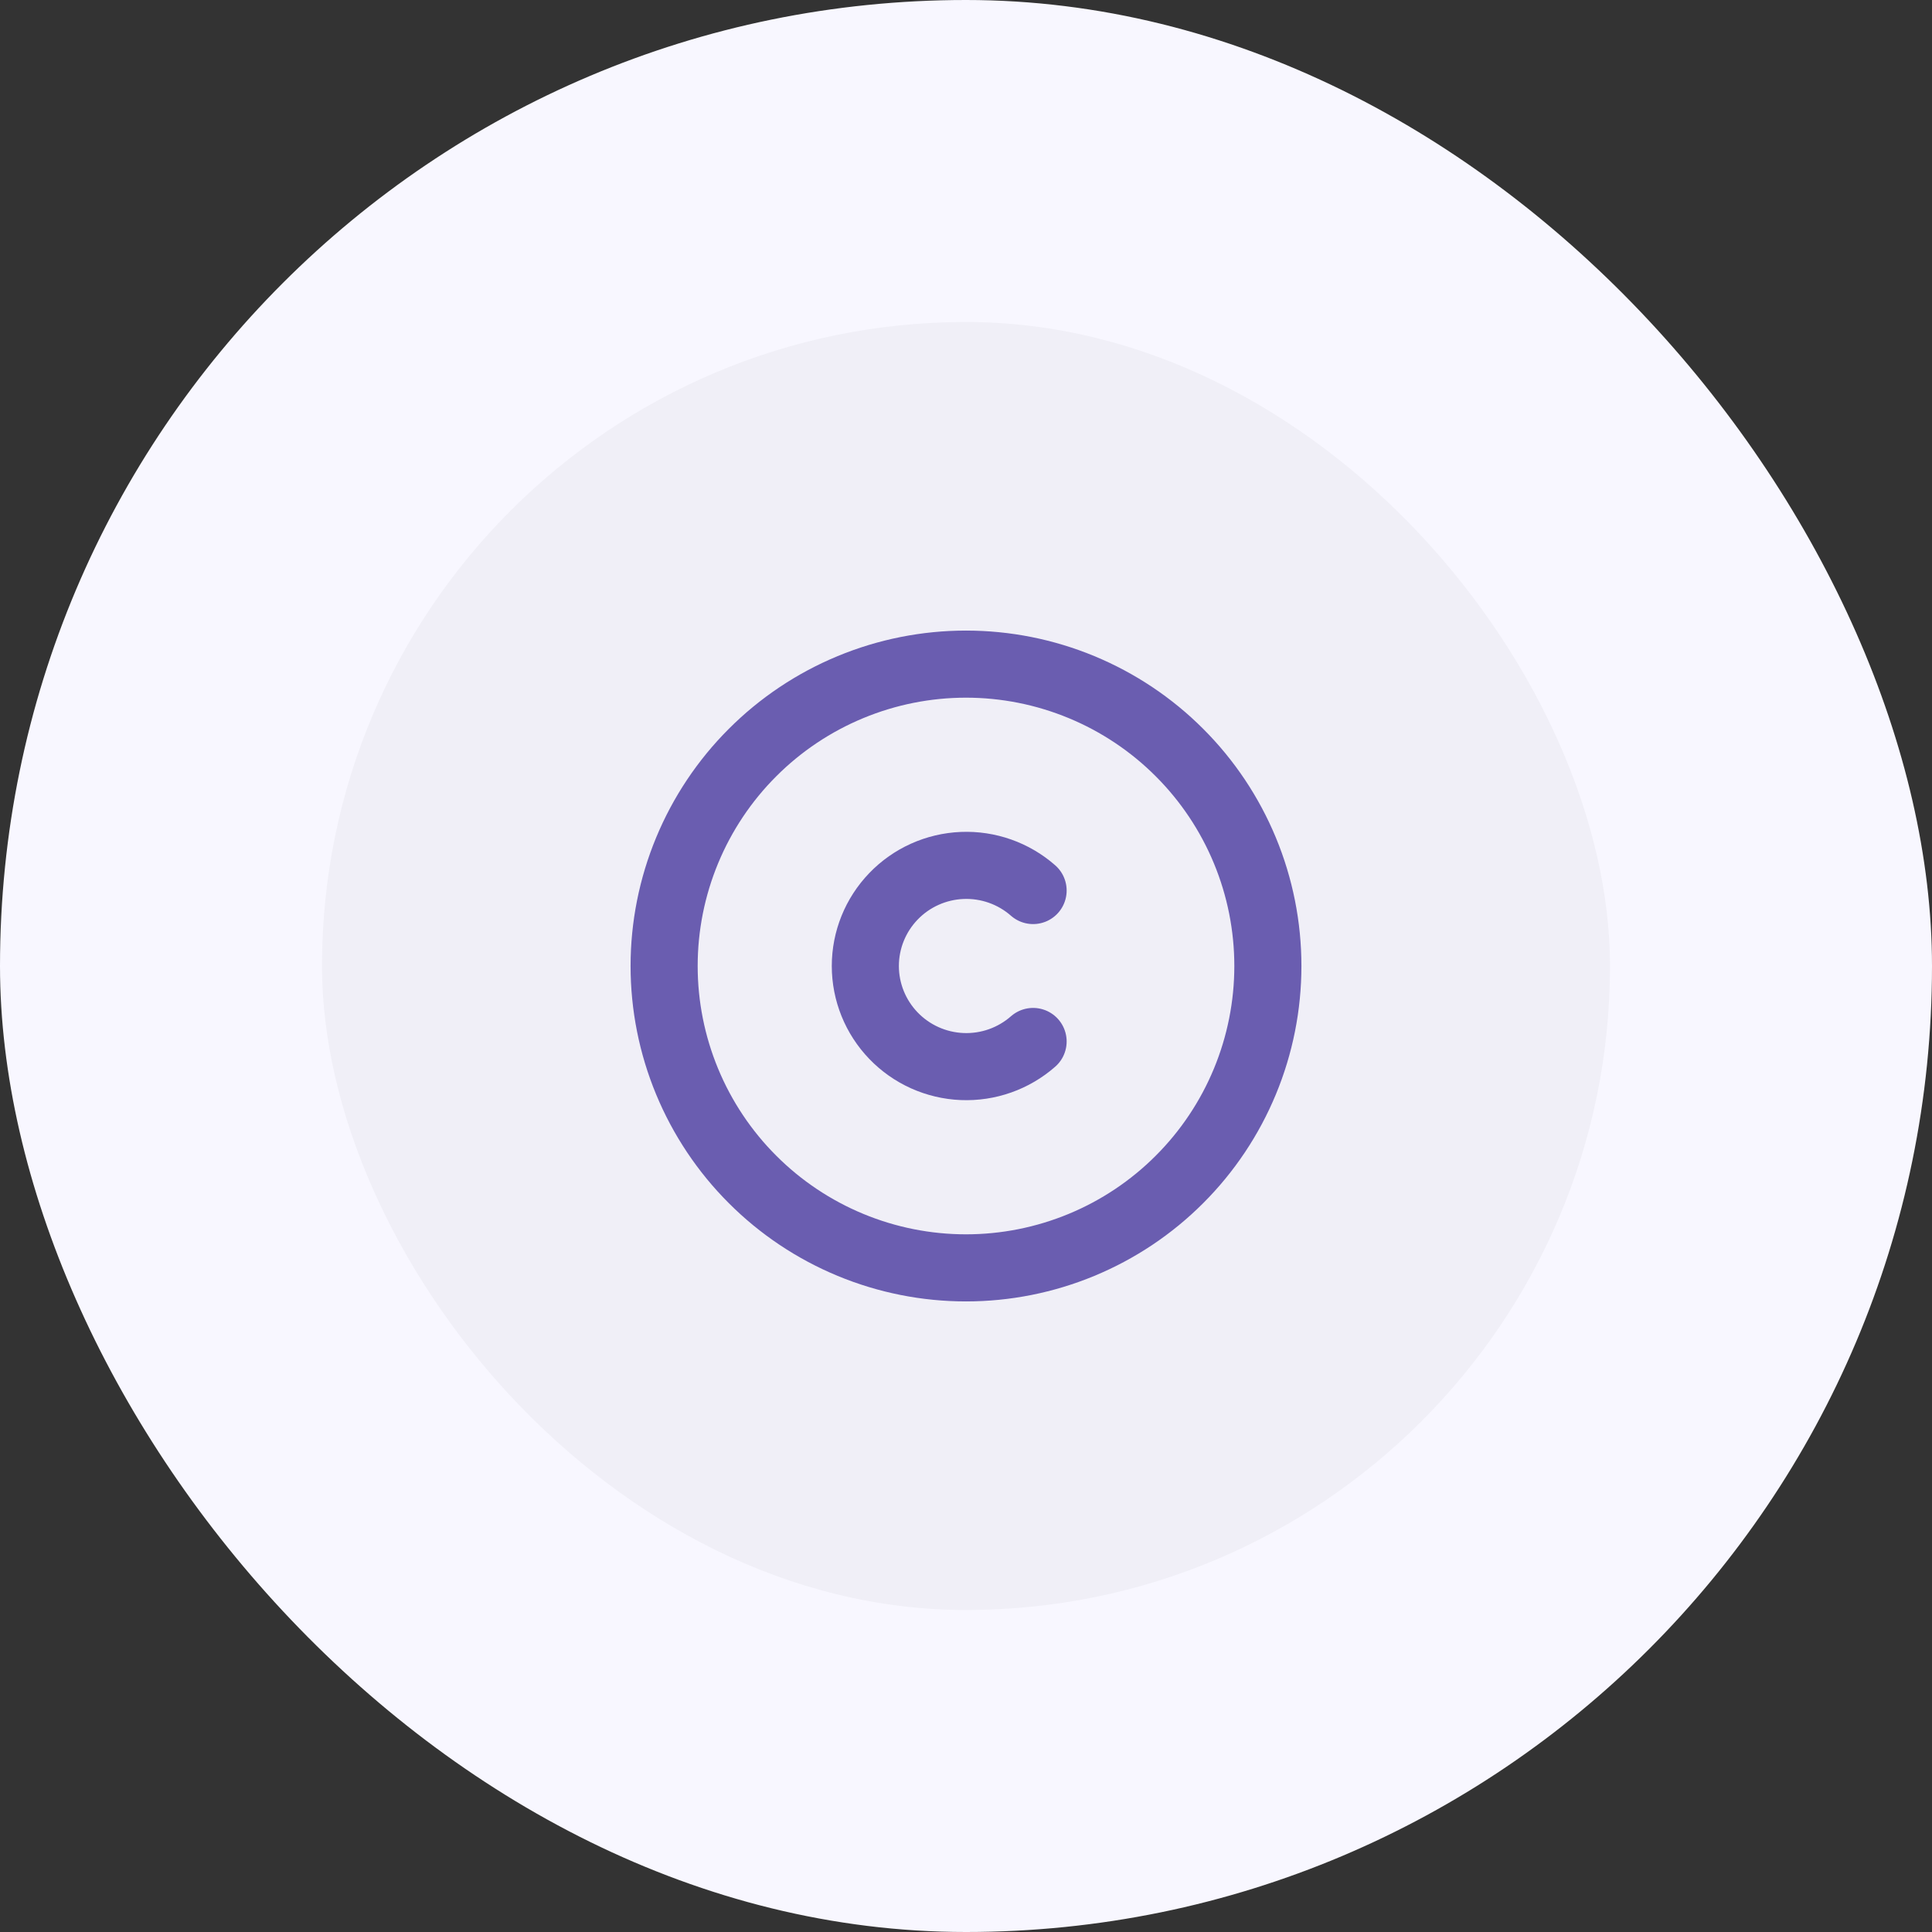 <svg width="48" height="48" viewBox="0 0 48 48" fill="none" xmlns="http://www.w3.org/2000/svg">
<rect x="0" y="0" width="48" height="48" fill="#333333" stroke="none"/>
<rect width="48" height="48" rx="24" fill="#F8F7FF"/>
<rect x="8" y="8" width="32" height="32" rx="16" fill="#F0EFF7"/>
<g clip-path="url(#clip0_4838_2695)">
<path d="M16.5 24C16.5 24.985 16.694 25.96 17.071 26.87C17.448 27.78 18 28.607 18.697 29.303C19.393 30 20.22 30.552 21.13 30.929C22.04 31.306 23.015 31.5 24 31.5C24.985 31.5 25.96 31.306 26.87 30.929C27.78 30.552 28.607 30 29.303 29.303C30 28.607 30.552 27.78 30.929 26.87C31.306 25.96 31.5 24.985 31.5 24C31.5 23.015 31.306 22.04 30.929 21.13C30.552 20.22 30 19.393 29.303 18.697C28.607 18 27.78 17.448 26.87 17.071C25.96 16.694 24.985 16.5 24 16.5C23.015 16.5 22.04 16.694 21.13 17.071C20.22 17.448 19.393 18 18.697 18.697C18 19.393 17.448 20.22 17.071 21.13C16.694 22.04 16.5 23.015 16.5 24Z" stroke="#6A5DB0" stroke-width="1.667" stroke-linecap="round" stroke-linejoin="round"/>
<path d="M25.667 22.125C25.181 21.698 24.549 21.475 23.903 21.502C23.257 21.529 22.646 21.803 22.198 22.269C21.75 22.734 21.499 23.354 21.499 24C21.499 24.645 21.75 25.266 22.198 25.731C22.646 26.197 23.257 26.471 23.903 26.498C24.549 26.525 25.181 26.302 25.667 25.875" stroke="#6A5DB0" stroke-width="1.667" stroke-linecap="round" stroke-linejoin="round"/>
</g>
<defs>
<clipPath id="clip0_4838_2695">
<rect width="20" height="20" fill="white" transform="translate(14 14)"/>
</clipPath>
</defs>
</svg>
